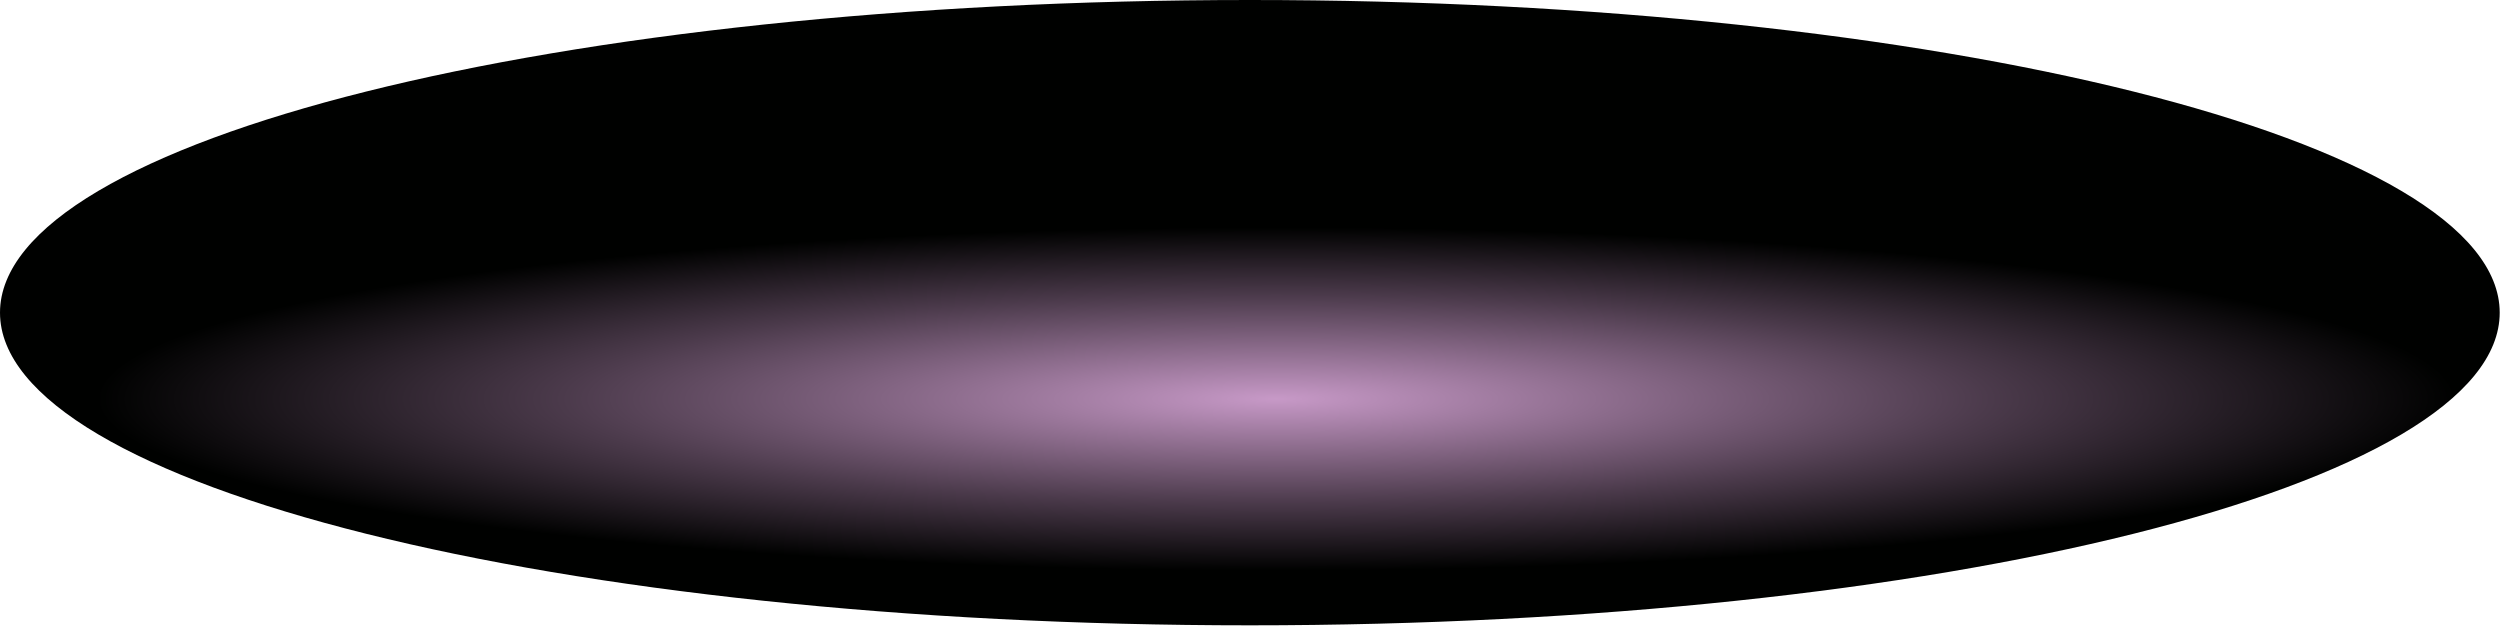 <?xml version="1.0" encoding="UTF-8"?> <svg xmlns="http://www.w3.org/2000/svg" width="1356" height="340" viewBox="0 0 1356 340" fill="none"> <path style="mix-blend-mode:color-dodge" d="M677.918 339.178C1052.32 339.178 1355.84 263.251 1355.84 169.589C1355.84 75.928 1052.32 0 677.918 0C303.514 0 0 75.928 0 169.589C0 263.251 303.514 339.178 677.918 339.178Z" fill="url(#paint0_radial_182_7)"></path> <defs> <radialGradient id="paint0_radial_182_7" cx="0" cy="0" r="1" gradientUnits="userSpaceOnUse" gradientTransform="translate(692.238 216.347) rotate(-0.049) scale(645.534 93.943)"> <stop stop-color="#C799C7"></stop> <stop offset="0.6" stop-color="#4B3A4B"></stop> <stop offset="0.99" stop-color="#000100"></stop> </radialGradient> </defs> </svg> 